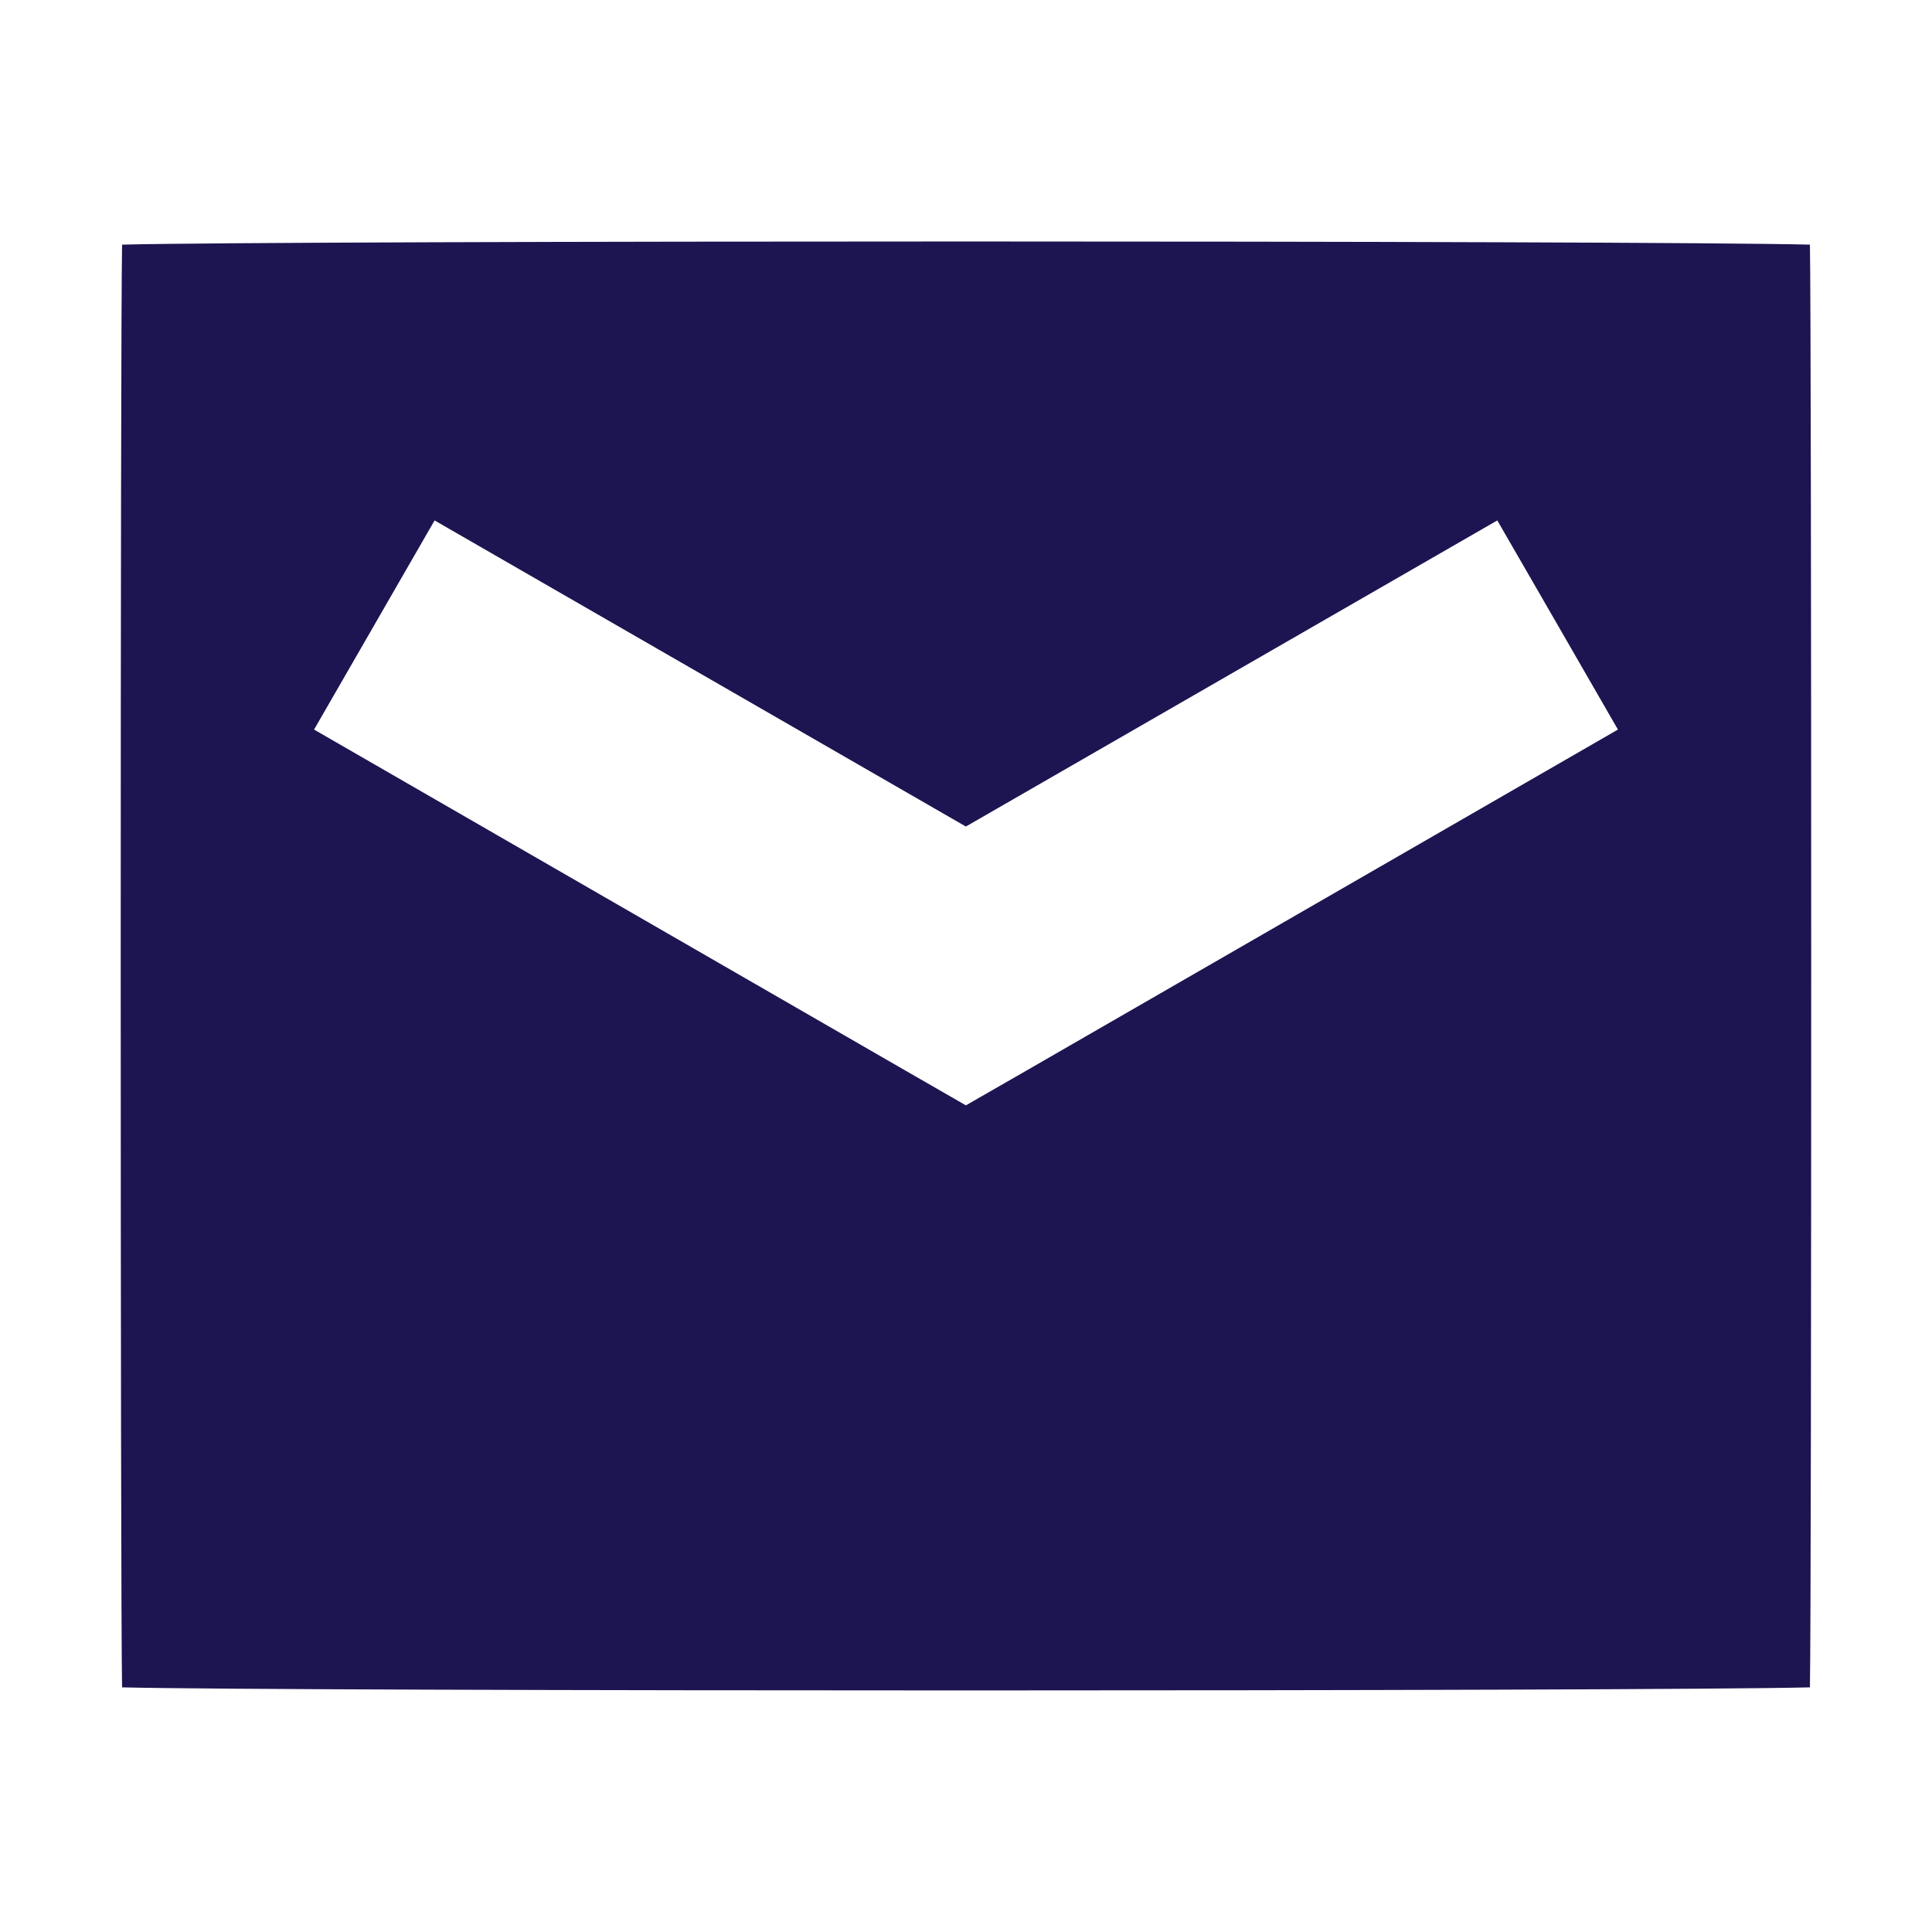 <svg width="16" height="16" viewBox="0 0 16 16" fill="none" xmlns="http://www.w3.org/2000/svg">
<path d="M1.011 2.026C2.369 1.991 13.63 1.991 14.989 2.026C15.003 2.721 15.003 13.276 14.989 13.974C13.63 14.008 2.369 14.008 1.011 13.974C0.996 13.276 0.996 2.721 1.011 2.026ZM7.999 6.845L3.599 4.31L2.601 6.042L7.5 8.867L7.999 9.154L8.499 8.867L13.399 6.042L12.9 5.176L12.4 4.31L7.999 6.845Z" fill="#1D1551"/>
</svg>
